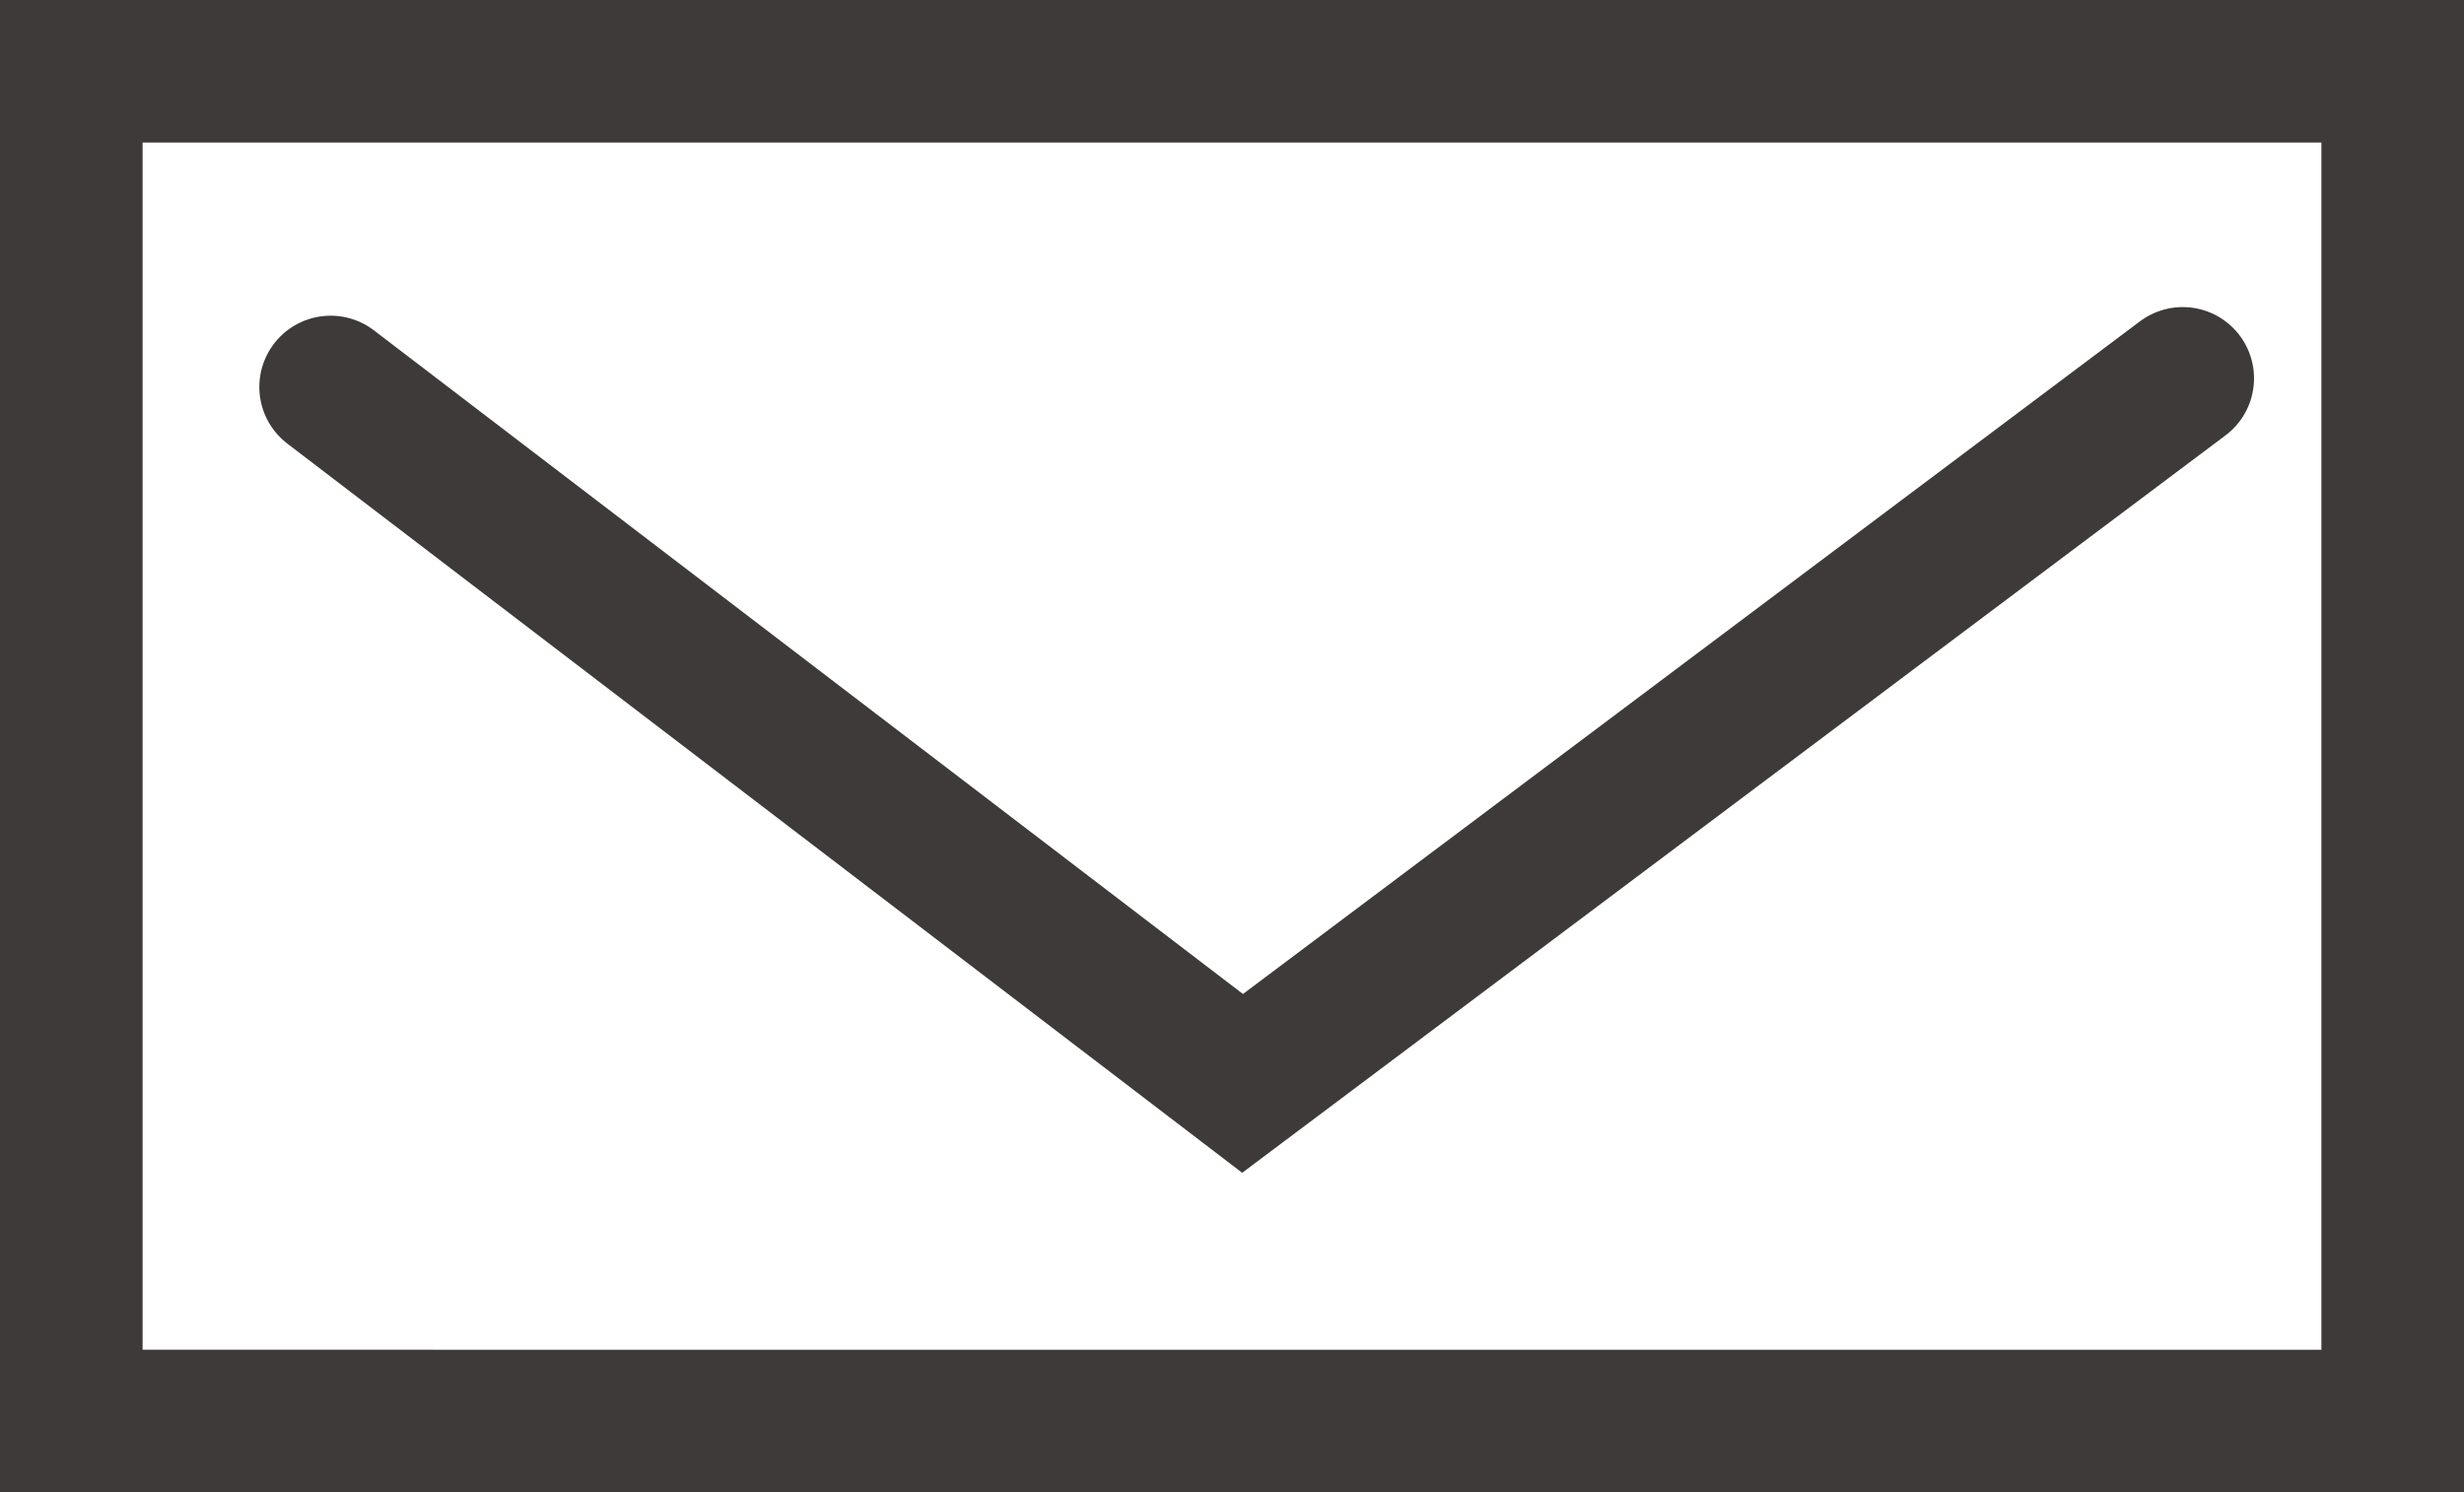 <?xml version="1.0" encoding="UTF-8"?><svg id="_レイヤー_2" xmlns="http://www.w3.org/2000/svg" viewBox="0 0 31.45 19.05"><defs><style>.cls-1{fill:#3e3a39;}.cls-2{fill:none;stroke:#3e3a39;stroke-linecap:round;stroke-miterlimit:10;stroke-width:1.82px;}</style></defs><g id="_テキスト"><path class="cls-1" d="M29.63,1.82v15.41H1.82V1.82h27.81M31.45,0H0v19.05h31.45V0h0Z"/><polyline class="cls-2" points="4.22 4.94 15.86 13.83 27.86 4.83"/></g></svg>